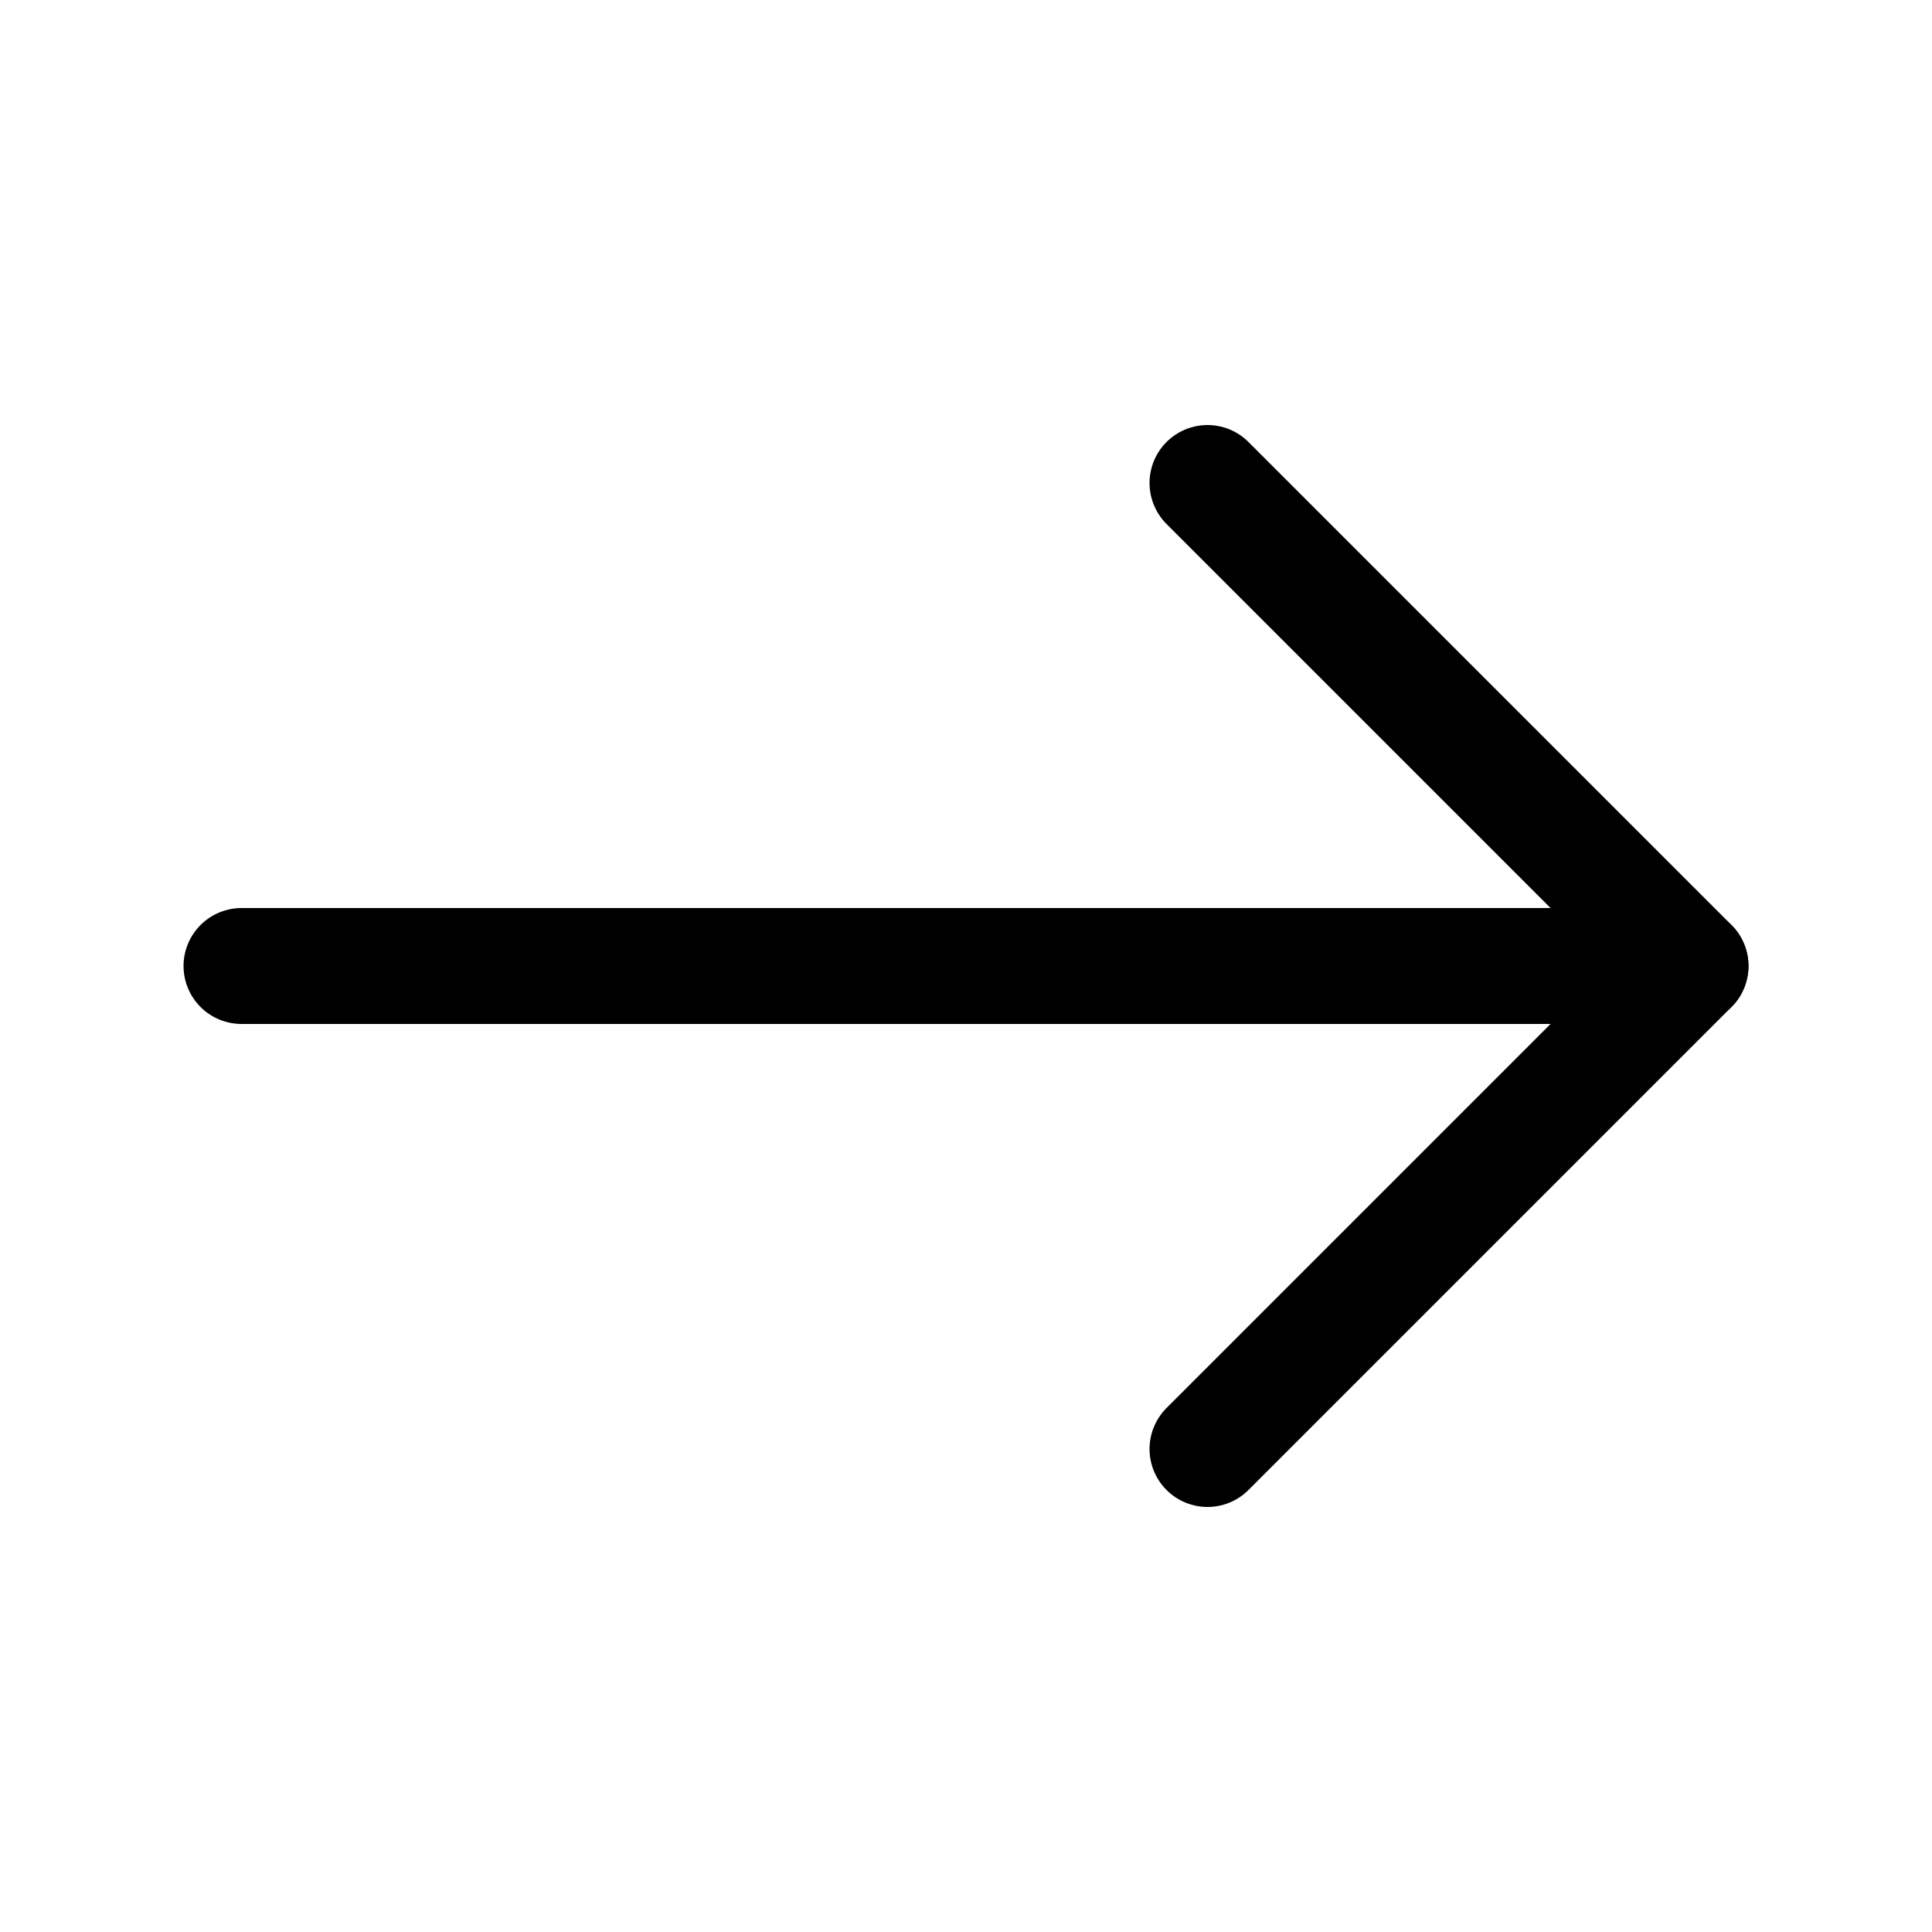 <svg width="20" height="20" viewBox="0 0 20 20" fill="none" xmlns="http://www.w3.org/2000/svg">
    <path d="M17.5 10H2.5" stroke="currentColor" stroke-width="1.2" stroke-linecap="round" stroke-linejoin="round" />
    <path d="M12.5 5L17.5 10L12.5 15" stroke="currentColor" stroke-width="1.2" stroke-linecap="round"
        stroke-linejoin="round" />
</svg>